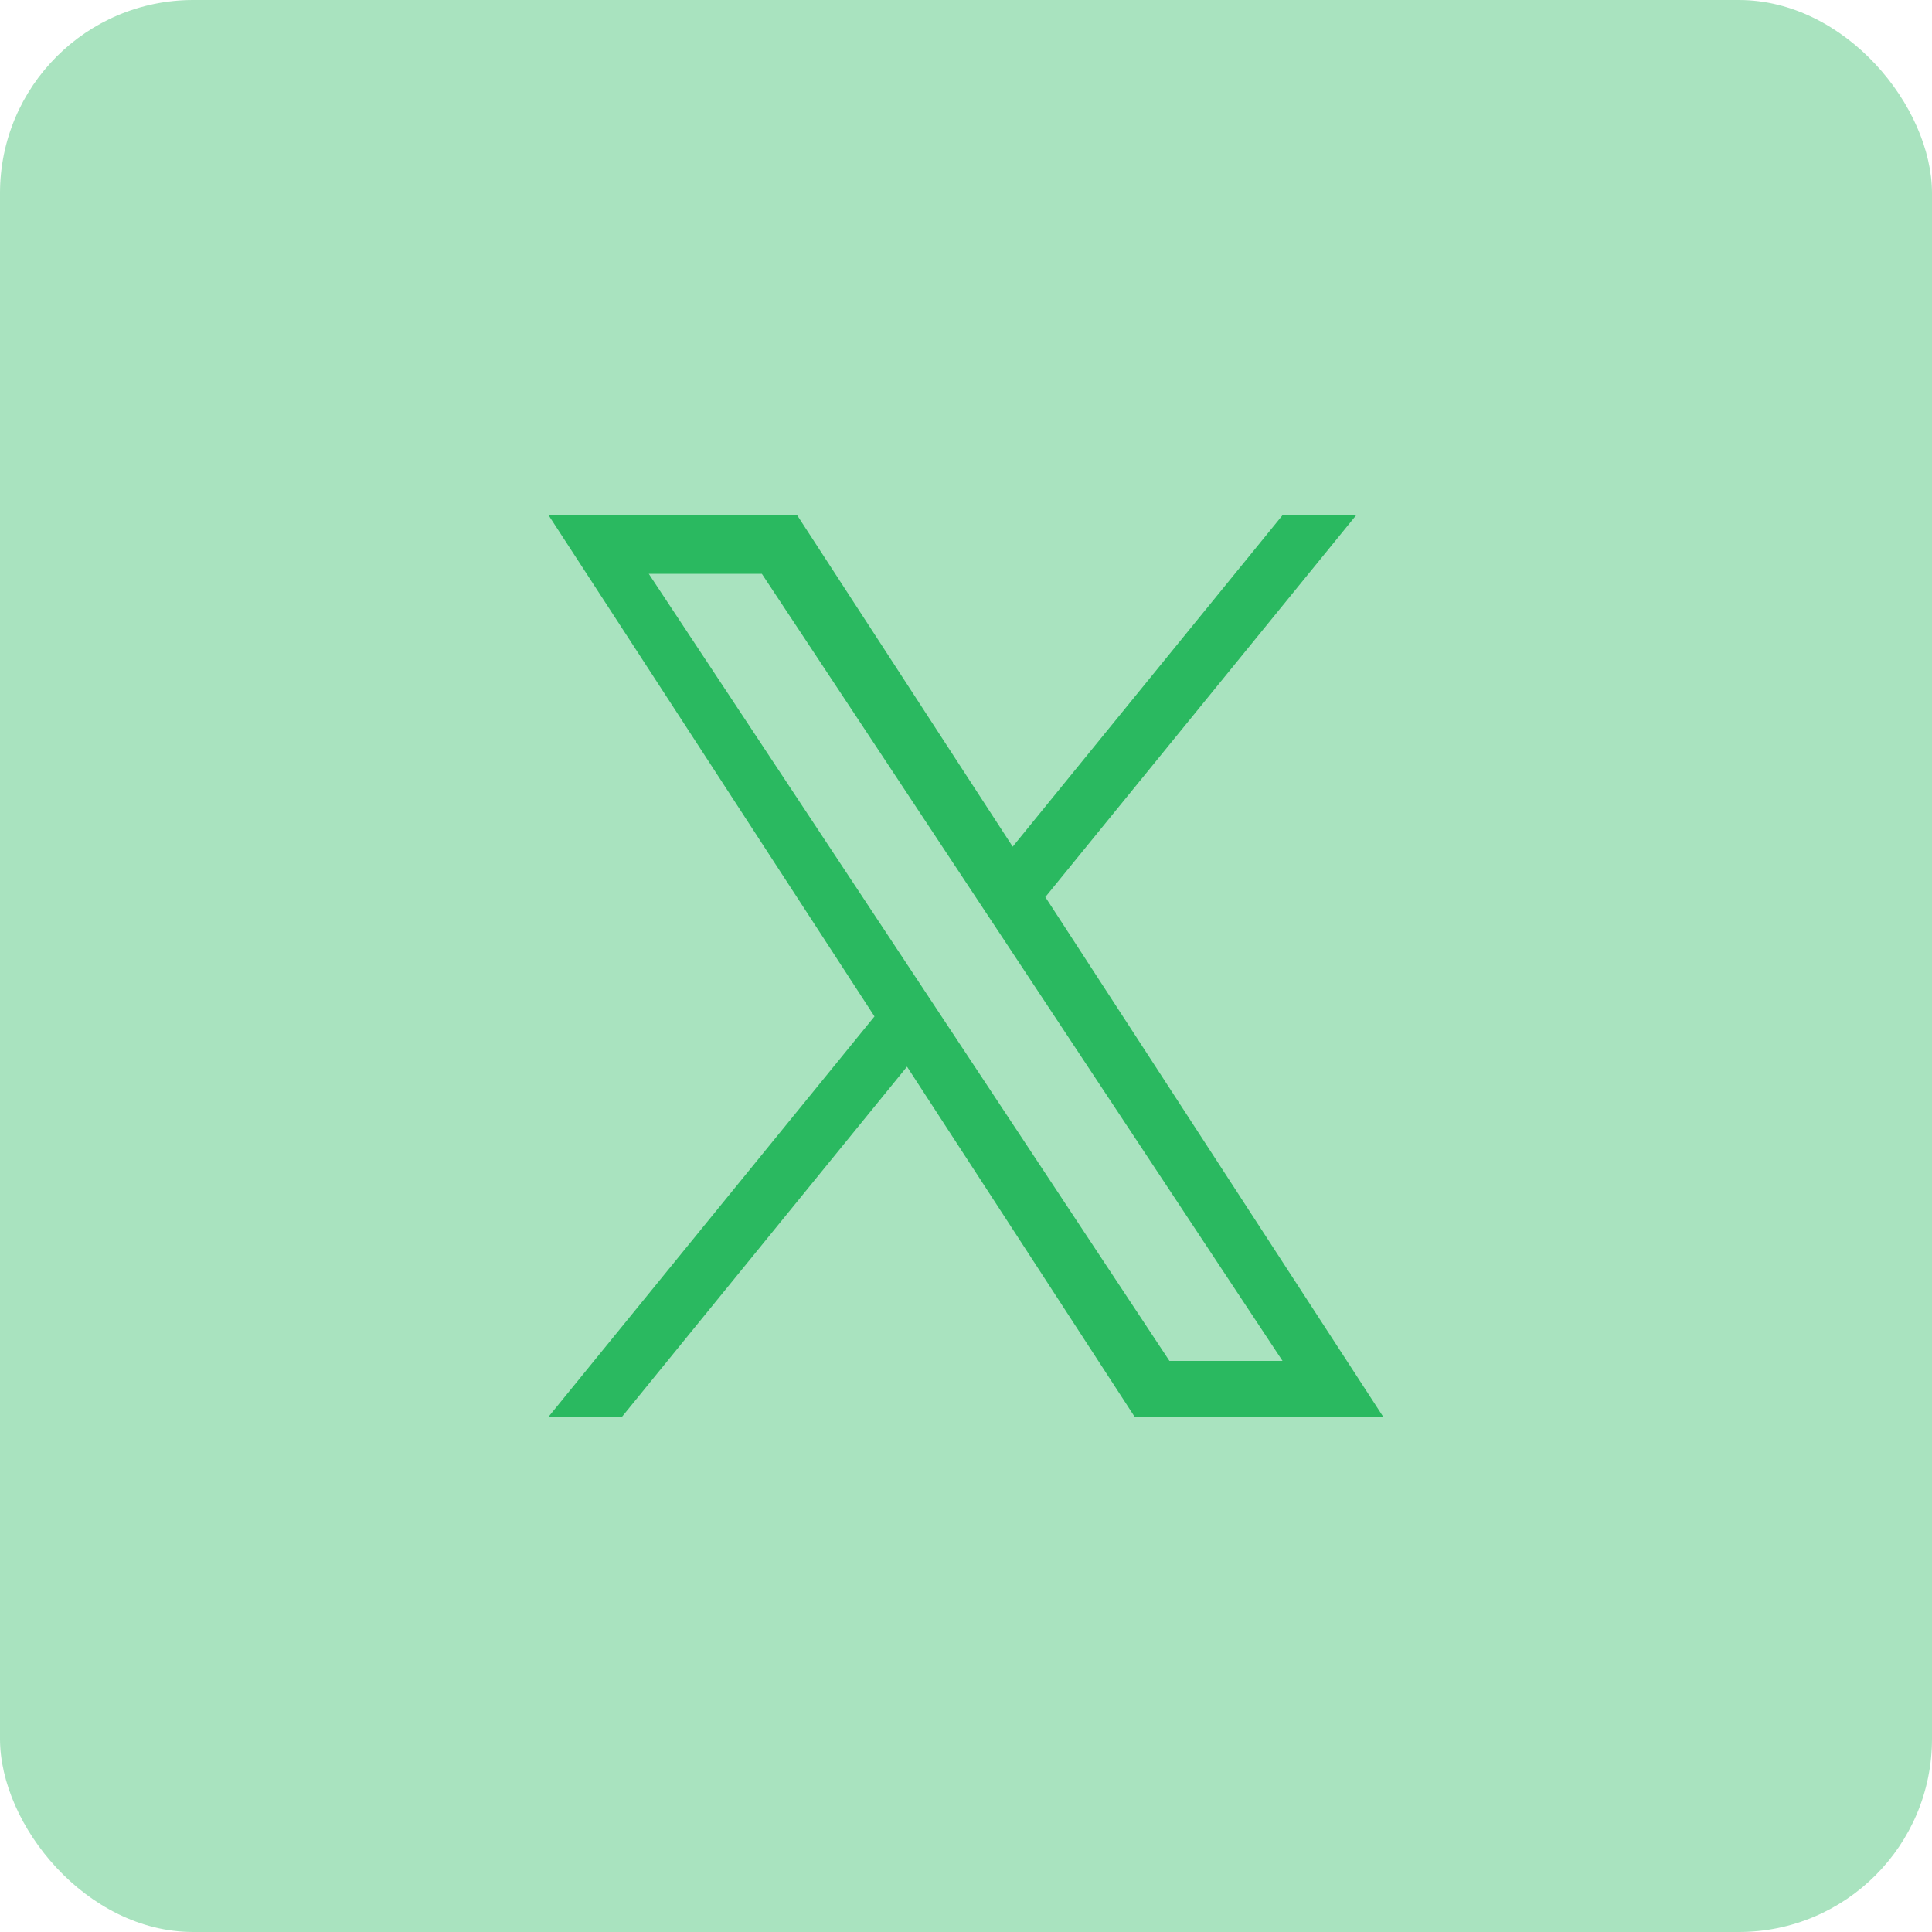 <svg xmlns="http://www.w3.org/2000/svg" width="30" height="30" viewBox="0 0 30 30">
  <g id="mail" transform="translate(-43.6 -43.6)">
    <rect id="Rectangle_5089" data-name="Rectangle 5089" width="30" height="30" rx="3" transform="translate(43.6 43.6)" fill="rgba(42,185,96,0.4)"/>
    <path id="Path_32651" data-name="Path 32651" d="M268.474,258.62l4.826-5.928h-1.144l-4.19,5.147-3.347-5.147h-3.86l5.061,7.783-5.061,6.216H261.9l4.425-5.436,3.534,5.436h3.86l-5.248-8.072Zm-6.159-5.018h1.756l8.085,12.222H270.4Z" transform="translate(-208.641 -201.092)" fill="#2ab960"/>
  </g>
</svg>
